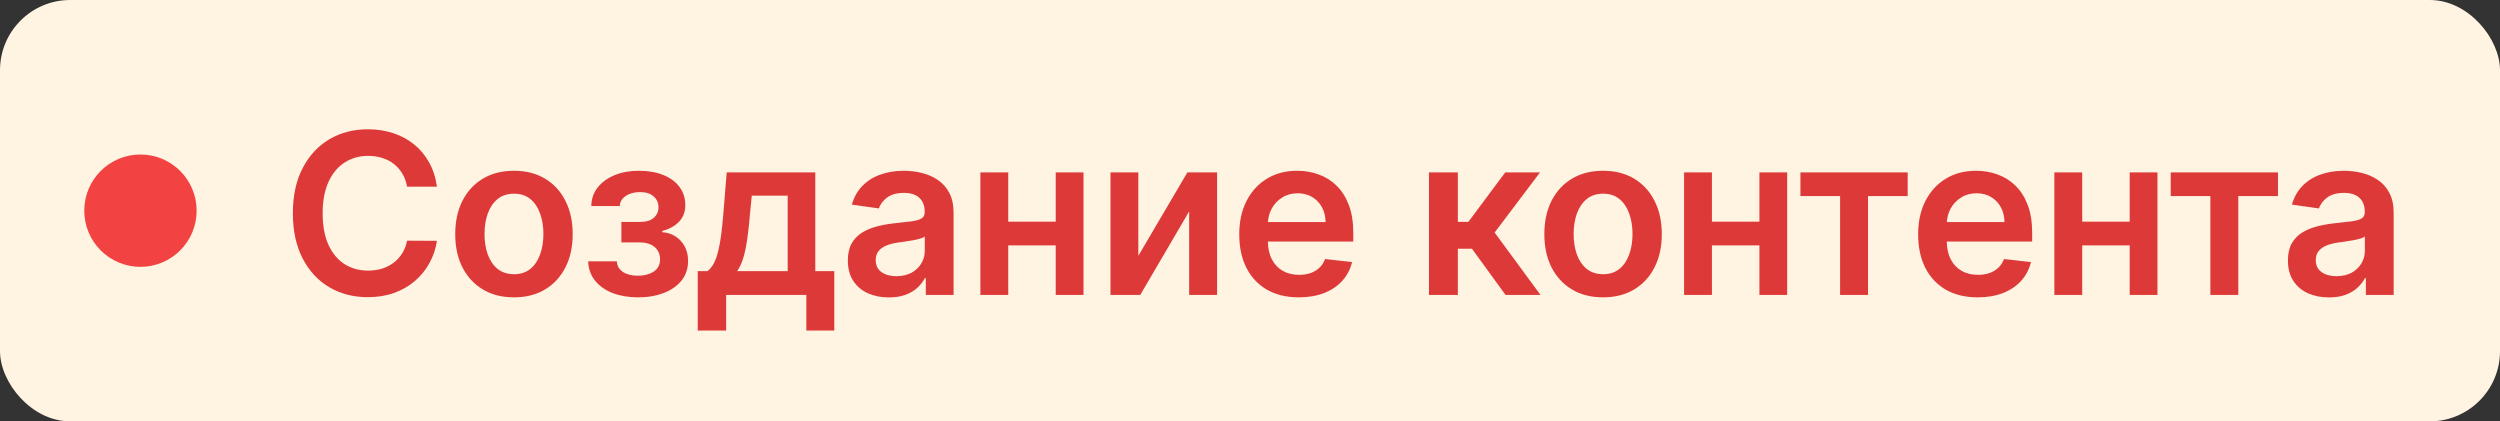<?xml version="1.0" encoding="UTF-8"?> <svg xmlns="http://www.w3.org/2000/svg" width="178" height="30" viewBox="0 0 178 30" fill="none"><rect x="0" y="0" width="178" height="30" fill="#333333" stroke="none"/><rect width="178" height="30" rx="5" fill="#FFF3E2"></rect><circle cx="10" cy="15" r="4" fill="#F24242"></circle><path d="M31.108 13.29H28.983C28.922 12.941 28.811 12.633 28.648 12.364C28.485 12.091 28.282 11.86 28.04 11.671C27.797 11.481 27.521 11.339 27.21 11.244C26.903 11.146 26.572 11.097 26.216 11.097C25.583 11.097 25.023 11.256 24.534 11.574C24.046 11.888 23.663 12.35 23.386 12.96C23.11 13.566 22.972 14.307 22.972 15.182C22.972 16.072 23.11 16.822 23.386 17.432C23.667 18.038 24.049 18.496 24.534 18.807C25.023 19.114 25.581 19.267 26.21 19.267C26.559 19.267 26.884 19.222 27.188 19.131C27.494 19.036 27.769 18.898 28.011 18.716C28.258 18.534 28.464 18.311 28.631 18.046C28.801 17.78 28.919 17.477 28.983 17.136L31.108 17.148C31.028 17.701 30.856 18.22 30.591 18.704C30.329 19.189 29.987 19.617 29.562 19.989C29.138 20.356 28.642 20.644 28.074 20.852C27.506 21.057 26.875 21.159 26.182 21.159C25.159 21.159 24.246 20.922 23.443 20.449C22.64 19.975 22.008 19.292 21.546 18.398C21.083 17.504 20.852 16.432 20.852 15.182C20.852 13.928 21.085 12.856 21.551 11.966C22.017 11.072 22.651 10.388 23.454 9.915C24.258 9.441 25.167 9.205 26.182 9.205C26.829 9.205 27.432 9.295 27.989 9.477C28.546 9.659 29.042 9.926 29.477 10.278C29.913 10.627 30.271 11.055 30.551 11.562C30.835 12.066 31.021 12.642 31.108 13.29ZM36.594 21.171C35.742 21.171 35.003 20.983 34.378 20.608C33.753 20.233 33.269 19.708 32.924 19.034C32.583 18.36 32.412 17.572 32.412 16.671C32.412 15.769 32.583 14.979 32.924 14.301C33.269 13.623 33.753 13.097 34.378 12.722C35.003 12.347 35.742 12.159 36.594 12.159C37.447 12.159 38.185 12.347 38.81 12.722C39.435 13.097 39.918 13.623 40.259 14.301C40.604 14.979 40.776 15.769 40.776 16.671C40.776 17.572 40.604 18.36 40.259 19.034C39.918 19.708 39.435 20.233 38.81 20.608C38.185 20.983 37.447 21.171 36.594 21.171ZM36.606 19.523C37.068 19.523 37.454 19.396 37.765 19.142C38.075 18.884 38.306 18.54 38.458 18.108C38.613 17.676 38.691 17.195 38.691 16.665C38.691 16.131 38.613 15.648 38.458 15.216C38.306 14.78 38.075 14.434 37.765 14.176C37.454 13.919 37.068 13.79 36.606 13.79C36.132 13.79 35.738 13.919 35.424 14.176C35.113 14.434 34.88 14.78 34.725 15.216C34.573 15.648 34.498 16.131 34.498 16.665C34.498 17.195 34.573 17.676 34.725 18.108C34.88 18.54 35.113 18.884 35.424 19.142C35.738 19.396 36.132 19.523 36.606 19.523ZM41.879 18.608H43.919C43.938 18.934 44.083 19.186 44.356 19.364C44.629 19.542 44.983 19.631 45.419 19.631C45.862 19.631 46.235 19.534 46.538 19.341C46.845 19.144 46.998 18.847 46.998 18.449C46.998 18.214 46.94 18.008 46.822 17.829C46.705 17.648 46.54 17.508 46.328 17.409C46.116 17.311 45.866 17.261 45.578 17.261H44.242V15.801H45.578C46.006 15.801 46.33 15.703 46.549 15.506C46.773 15.309 46.885 15.061 46.885 14.761C46.885 14.439 46.767 14.178 46.532 13.977C46.301 13.777 45.981 13.676 45.572 13.676C45.163 13.676 44.822 13.769 44.549 13.954C44.28 14.14 44.14 14.379 44.129 14.671H42.1C42.108 14.163 42.26 13.722 42.555 13.347C42.854 12.972 43.256 12.68 43.76 12.472C44.267 12.263 44.839 12.159 45.475 12.159C46.157 12.159 46.746 12.261 47.242 12.466C47.739 12.671 48.121 12.956 48.39 13.324C48.659 13.688 48.794 14.116 48.794 14.608C48.794 15.081 48.646 15.473 48.35 15.784C48.055 16.091 47.657 16.311 47.157 16.443V16.534C47.502 16.553 47.813 16.651 48.089 16.829C48.366 17.004 48.585 17.241 48.748 17.54C48.911 17.839 48.992 18.186 48.992 18.579C48.992 19.114 48.839 19.576 48.532 19.966C48.225 20.352 47.803 20.65 47.265 20.858C46.731 21.066 46.119 21.171 45.43 21.171C44.76 21.171 44.159 21.07 43.629 20.869C43.102 20.665 42.684 20.371 42.373 19.989C42.063 19.606 41.898 19.146 41.879 18.608ZM49.679 23.534V19.307H50.372C50.558 19.163 50.713 18.968 50.838 18.722C50.963 18.472 51.066 18.178 51.145 17.841C51.228 17.5 51.297 17.119 51.349 16.699C51.403 16.275 51.45 15.818 51.492 15.329L51.742 12.273H58.048V19.307H59.401V23.534H57.412V21H51.702V23.534H49.679ZM52.486 19.307H56.083V13.932H53.526L53.389 15.329C53.314 16.254 53.213 17.046 53.088 17.704C52.963 18.364 52.762 18.898 52.486 19.307ZM63.288 21.176C62.734 21.176 62.236 21.078 61.793 20.881C61.354 20.68 61.005 20.384 60.748 19.994C60.494 19.604 60.367 19.123 60.367 18.551C60.367 18.059 60.458 17.651 60.64 17.329C60.822 17.008 61.07 16.75 61.384 16.557C61.699 16.364 62.053 16.218 62.447 16.119C62.844 16.017 63.255 15.943 63.68 15.898C64.191 15.845 64.606 15.797 64.924 15.756C65.242 15.71 65.473 15.642 65.617 15.551C65.765 15.456 65.839 15.311 65.839 15.114V15.079C65.839 14.652 65.712 14.32 65.458 14.085C65.204 13.85 64.839 13.733 64.361 13.733C63.858 13.733 63.458 13.843 63.163 14.062C62.871 14.282 62.674 14.542 62.572 14.841L60.651 14.568C60.803 14.038 61.053 13.595 61.401 13.239C61.75 12.879 62.176 12.61 62.68 12.432C63.183 12.25 63.74 12.159 64.35 12.159C64.77 12.159 65.189 12.208 65.606 12.307C66.022 12.405 66.403 12.568 66.748 12.796C67.093 13.019 67.369 13.324 67.577 13.71C67.79 14.097 67.895 14.579 67.895 15.159V21H65.918V19.801H65.85C65.725 20.044 65.549 20.271 65.322 20.483C65.098 20.691 64.816 20.86 64.475 20.989C64.138 21.114 63.742 21.176 63.288 21.176ZM63.822 19.665C64.234 19.665 64.593 19.583 64.895 19.421C65.198 19.254 65.431 19.034 65.594 18.761C65.761 18.489 65.844 18.191 65.844 17.869V16.841C65.78 16.894 65.67 16.943 65.515 16.989C65.363 17.034 65.193 17.074 65.004 17.108C64.814 17.142 64.627 17.172 64.441 17.199C64.255 17.225 64.094 17.248 63.958 17.267C63.651 17.309 63.377 17.377 63.134 17.472C62.892 17.566 62.7 17.699 62.56 17.869C62.42 18.036 62.35 18.252 62.35 18.517C62.35 18.896 62.488 19.182 62.765 19.375C63.041 19.568 63.394 19.665 63.822 19.665ZM75.798 15.784V17.472H71.15V15.784H75.798ZM71.787 12.273V21H69.804V12.273H71.787ZM77.145 12.273V21H75.167V12.273H77.145ZM81.049 18.216L84.543 12.273H86.656V21H84.668V15.051L81.185 21H79.066V12.273H81.049V18.216ZM92.472 21.171C91.597 21.171 90.842 20.989 90.205 20.625C89.573 20.258 89.086 19.739 88.745 19.068C88.404 18.394 88.234 17.6 88.234 16.688C88.234 15.79 88.404 15.002 88.745 14.324C89.09 13.642 89.571 13.112 90.188 12.733C90.806 12.35 91.531 12.159 92.364 12.159C92.902 12.159 93.41 12.246 93.887 12.421C94.368 12.591 94.792 12.856 95.16 13.216C95.531 13.576 95.823 14.034 96.035 14.591C96.247 15.144 96.353 15.803 96.353 16.568V17.199H89.2V15.812H94.381C94.378 15.419 94.292 15.068 94.126 14.761C93.959 14.451 93.726 14.206 93.427 14.028C93.131 13.85 92.787 13.761 92.393 13.761C91.972 13.761 91.603 13.864 91.285 14.068C90.967 14.269 90.719 14.534 90.54 14.864C90.366 15.189 90.277 15.547 90.273 15.938V17.148C90.273 17.655 90.366 18.091 90.552 18.454C90.737 18.814 90.997 19.091 91.33 19.284C91.664 19.474 92.054 19.568 92.501 19.568C92.8 19.568 93.071 19.526 93.313 19.443C93.556 19.356 93.766 19.229 93.944 19.062C94.122 18.896 94.256 18.689 94.347 18.443L96.268 18.659C96.147 19.167 95.915 19.61 95.575 19.989C95.237 20.364 94.806 20.655 94.279 20.864C93.753 21.068 93.15 21.171 92.472 21.171ZM101.742 21V12.273H103.799V15.796H104.549L107.174 12.273H109.651L106.418 16.557L109.685 21H107.196L104.804 17.71H103.799V21H101.742ZM114.139 21.171C113.286 21.171 112.548 20.983 111.923 20.608C111.298 20.233 110.813 19.708 110.468 19.034C110.127 18.36 109.957 17.572 109.957 16.671C109.957 15.769 110.127 14.979 110.468 14.301C110.813 13.623 111.298 13.097 111.923 12.722C112.548 12.347 113.286 12.159 114.139 12.159C114.991 12.159 115.73 12.347 116.355 12.722C116.98 13.097 117.463 13.623 117.803 14.301C118.148 14.979 118.32 15.769 118.32 16.671C118.32 17.572 118.148 18.36 117.803 19.034C117.463 19.708 116.98 20.233 116.355 20.608C115.73 20.983 114.991 21.171 114.139 21.171ZM114.15 19.523C114.612 19.523 114.998 19.396 115.309 19.142C115.62 18.884 115.851 18.54 116.002 18.108C116.158 17.676 116.235 17.195 116.235 16.665C116.235 16.131 116.158 15.648 116.002 15.216C115.851 14.78 115.62 14.434 115.309 14.176C114.998 13.919 114.612 13.79 114.15 13.79C113.677 13.79 113.283 13.919 112.968 14.176C112.658 14.434 112.425 14.78 112.269 15.216C112.118 15.648 112.042 16.131 112.042 16.665C112.042 17.195 112.118 17.676 112.269 18.108C112.425 18.54 112.658 18.884 112.968 19.142C113.283 19.396 113.677 19.523 114.15 19.523ZM125.901 15.784V17.472H121.253V15.784H125.901ZM121.889 12.273V21H119.906V12.273H121.889ZM127.247 12.273V21H125.27V12.273H127.247ZM128.191 13.96V12.273H135.827V13.96H133.003V21H131.015V13.96H128.191ZM140.809 21.171C139.934 21.171 139.179 20.989 138.542 20.625C137.91 20.258 137.423 19.739 137.082 19.068C136.741 18.394 136.571 17.6 136.571 16.688C136.571 15.79 136.741 15.002 137.082 14.324C137.427 13.642 137.908 13.112 138.525 12.733C139.143 12.35 139.868 12.159 140.701 12.159C141.239 12.159 141.747 12.246 142.224 12.421C142.705 12.591 143.129 12.856 143.497 13.216C143.868 13.576 144.16 14.034 144.372 14.591C144.584 15.144 144.69 15.803 144.69 16.568V17.199H137.536V15.812H142.718C142.715 15.419 142.629 15.068 142.463 14.761C142.296 14.451 142.063 14.206 141.764 14.028C141.468 13.85 141.124 13.761 140.73 13.761C140.309 13.761 139.94 13.864 139.622 14.068C139.304 14.269 139.055 14.534 138.877 14.864C138.703 15.189 138.614 15.547 138.61 15.938V17.148C138.61 17.655 138.703 18.091 138.889 18.454C139.074 18.814 139.334 19.091 139.667 19.284C140 19.474 140.391 19.568 140.838 19.568C141.137 19.568 141.408 19.526 141.65 19.443C141.893 19.356 142.103 19.229 142.281 19.062C142.459 18.896 142.593 18.689 142.684 18.443L144.605 18.659C144.483 19.167 144.252 19.61 143.911 19.989C143.574 20.364 143.143 20.655 142.616 20.864C142.09 21.068 141.487 21.171 140.809 21.171ZM152.264 15.784V17.472H147.617V15.784H152.264ZM148.253 12.273V21H146.27V12.273H148.253ZM153.611 12.273V21H151.634V12.273H153.611ZM154.555 13.96V12.273H162.191V13.96H159.367V21H157.378V13.96H154.555ZM165.821 21.176C165.268 21.176 164.77 21.078 164.326 20.881C163.887 20.68 163.538 20.384 163.281 19.994C163.027 19.604 162.9 19.123 162.9 18.551C162.9 18.059 162.991 17.651 163.173 17.329C163.355 17.008 163.603 16.75 163.917 16.557C164.232 16.364 164.586 16.218 164.98 16.119C165.378 16.017 165.788 15.943 166.213 15.898C166.724 15.845 167.139 15.797 167.457 15.756C167.775 15.71 168.006 15.642 168.15 15.551C168.298 15.456 168.372 15.311 168.372 15.114V15.079C168.372 14.652 168.245 14.32 167.991 14.085C167.737 13.85 167.372 13.733 166.895 13.733C166.391 13.733 165.991 13.843 165.696 14.062C165.404 14.282 165.207 14.542 165.105 14.841L163.184 14.568C163.336 14.038 163.586 13.595 163.934 13.239C164.283 12.879 164.709 12.61 165.213 12.432C165.717 12.25 166.273 12.159 166.883 12.159C167.304 12.159 167.722 12.208 168.139 12.307C168.556 12.405 168.936 12.568 169.281 12.796C169.626 13.019 169.902 13.324 170.11 13.71C170.323 14.097 170.429 14.579 170.429 15.159V21H168.451V19.801H168.383C168.258 20.044 168.082 20.271 167.855 20.483C167.631 20.691 167.349 20.86 167.008 20.989C166.671 21.114 166.275 21.176 165.821 21.176ZM166.355 19.665C166.768 19.665 167.126 19.583 167.429 19.421C167.732 19.254 167.965 19.034 168.128 18.761C168.294 18.489 168.378 18.191 168.378 17.869V16.841C168.313 16.894 168.203 16.943 168.048 16.989C167.896 17.034 167.726 17.074 167.537 17.108C167.347 17.142 167.16 17.172 166.974 17.199C166.788 17.225 166.628 17.248 166.491 17.267C166.184 17.309 165.91 17.377 165.667 17.472C165.425 17.566 165.234 17.699 165.093 17.869C164.953 18.036 164.883 18.252 164.883 18.517C164.883 18.896 165.021 19.182 165.298 19.375C165.574 19.568 165.927 19.665 166.355 19.665Z" fill="#DE3939"></path></svg> 